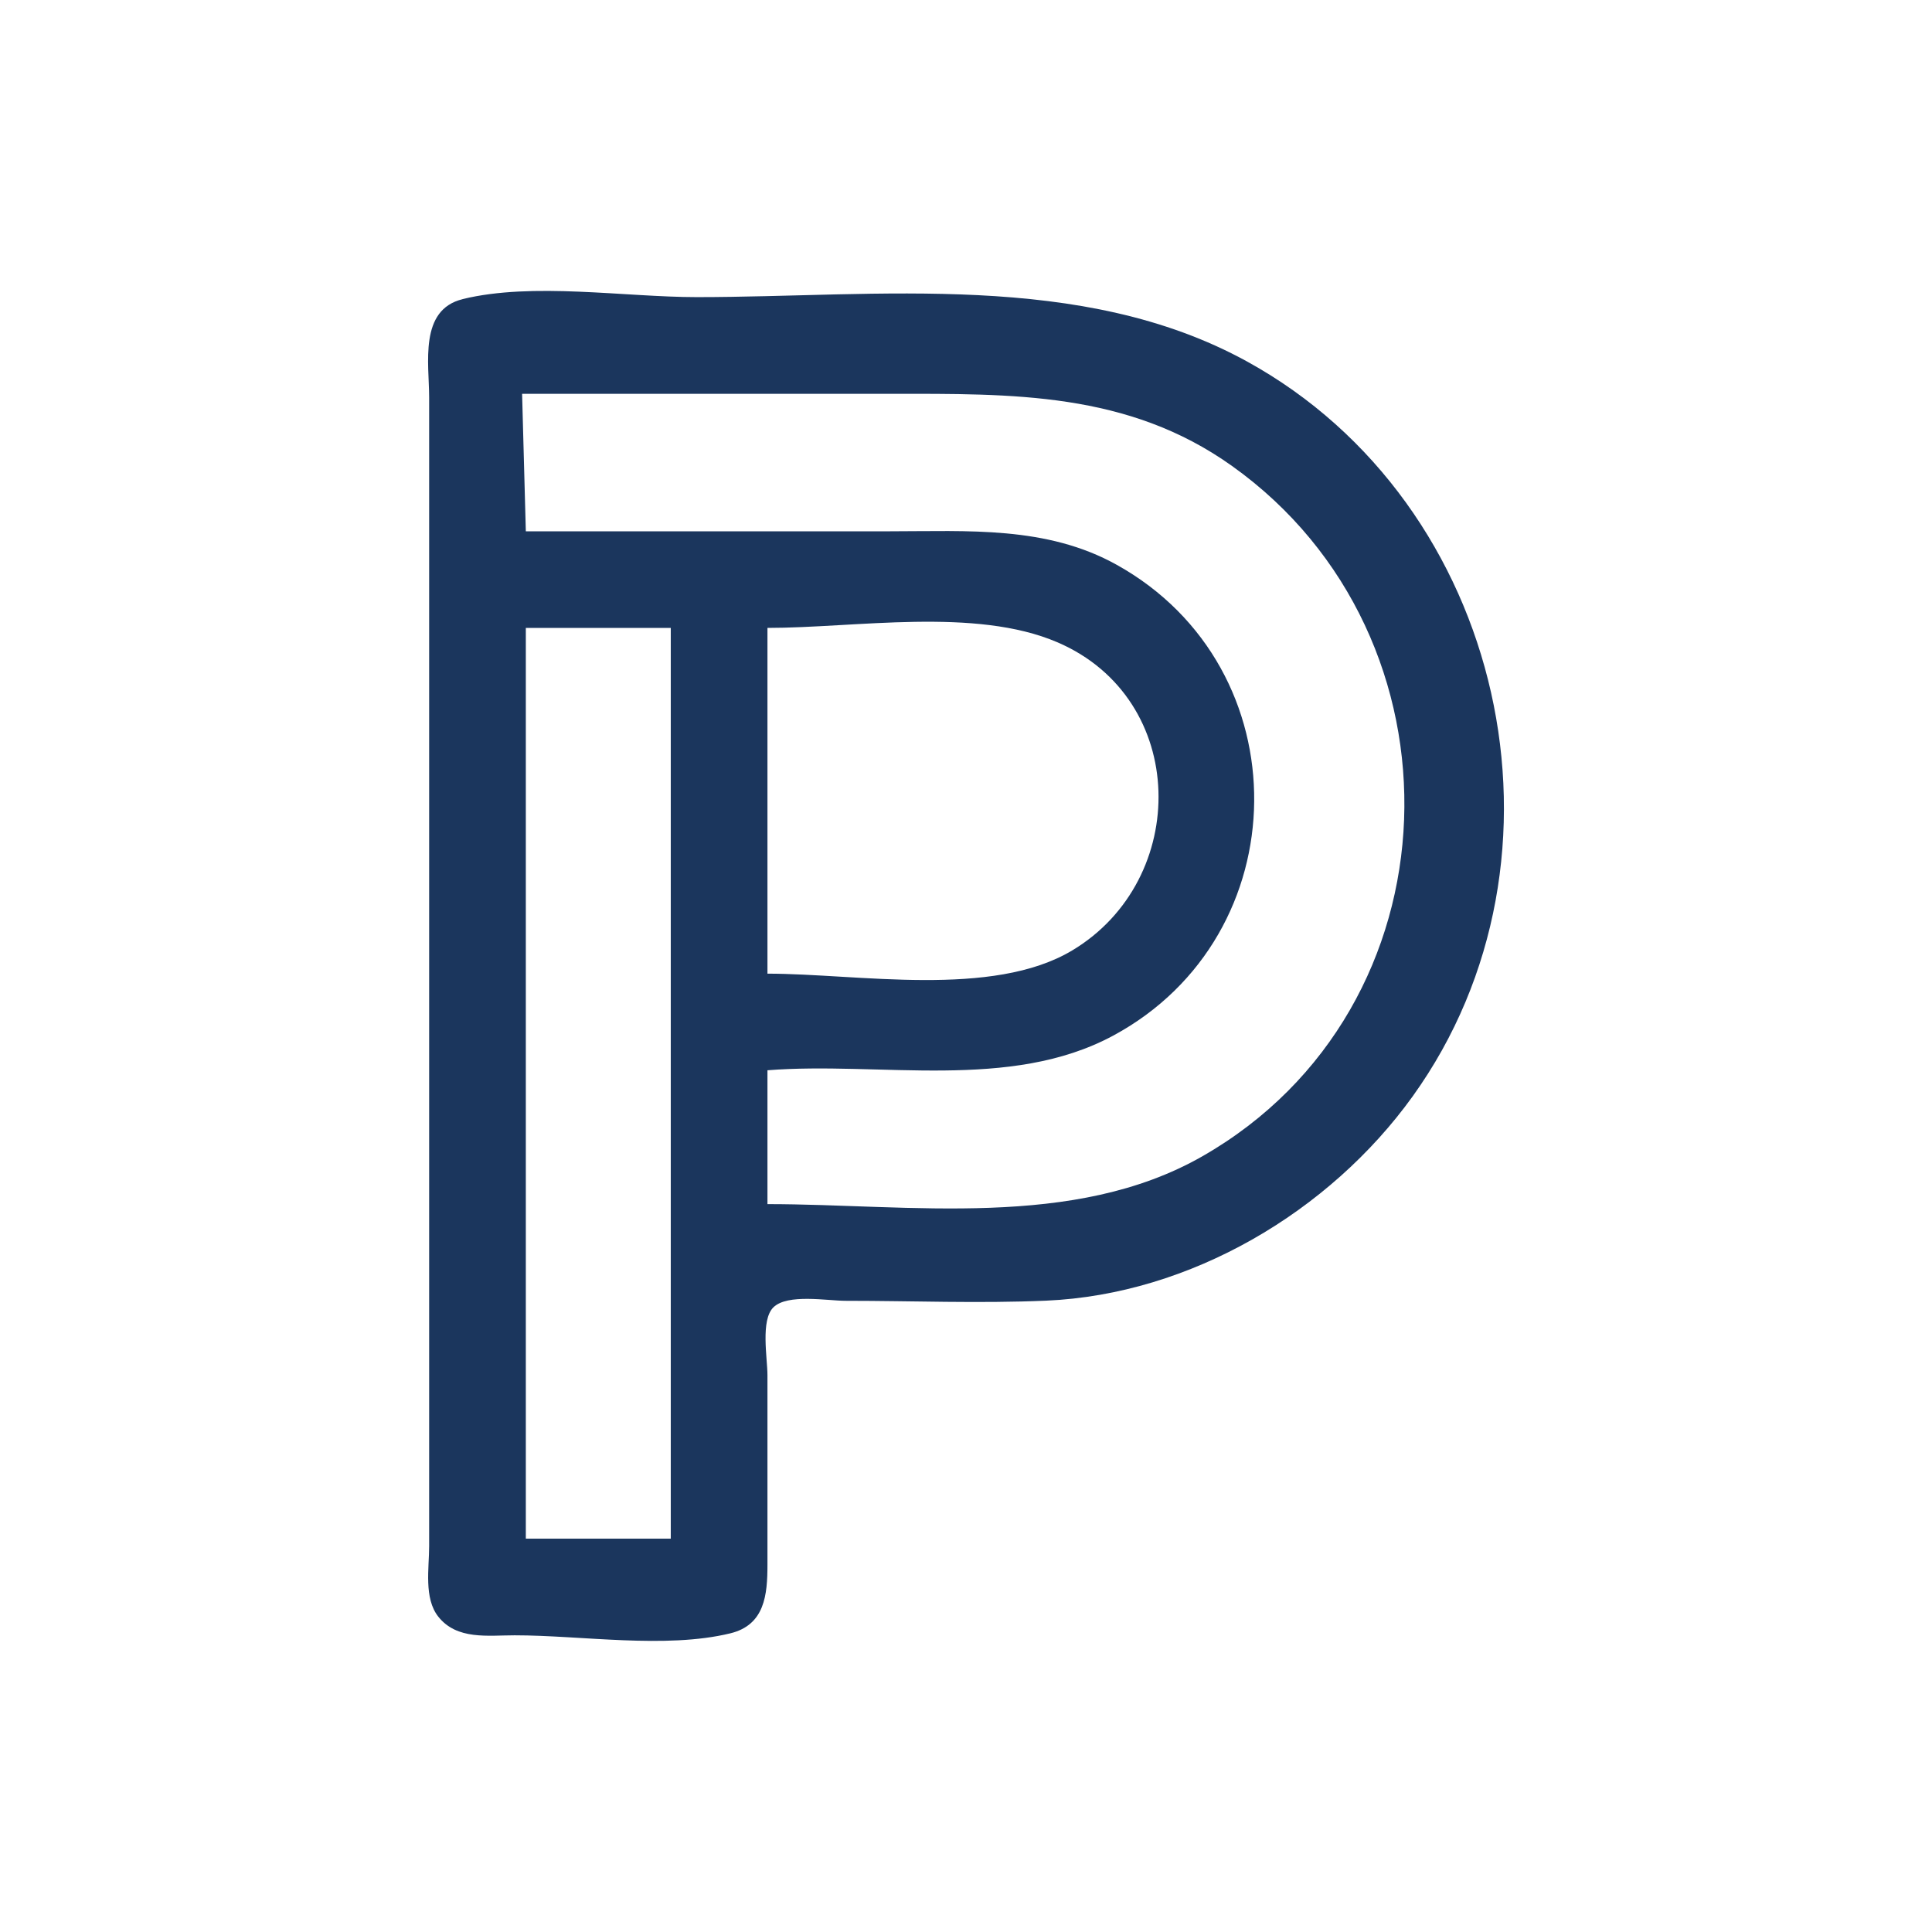<?xml version="1.0" encoding="UTF-8"?>
<!-- Created with Inkscape (http://www.inkscape.org/) -->
<svg width="100" height="100" version="1.1" viewBox="0 0 26.458 26.458" xmlns="http://www.w3.org/2000/svg">
 <g transform="translate(-19.063 -33.704)">
  <path d="m25.398 37.801c-0.599 0.146-0.458 0.879-0.458 1.347v15.73c0 0.301-0.074 0.712 0.124 0.964 0.255 0.324 0.682 0.257 1.047 0.257 0.914 0 2.065 0.189 2.953-0.027 0.474-0.115 0.509-0.53 0.509-0.94v-2.596c0-0.231-0.097-0.755 0.082-0.929 0.194-0.189 0.737-0.089 0.987-0.089 0.922 0 1.826 0.038 2.749-2e-3 1.971-0.086 3.879-1.215 5.018-2.798 2.352-3.271 1.267-8.12-2.269-10.064-2.268-1.246-5.041-0.881-7.534-0.881-0.991 0-2.245-0.208-3.207 0.027m4.174 12.394v-1.833c1.54-0.122 3.319 0.288 4.734-0.474 2.546-1.371 2.588-5.033 0.051-6.447-0.962-0.537-2.043-0.46-3.105-0.46h-4.989l-0.051-1.883h5.04c1.672 0 3.255-0.03 4.683 0.989 3.278 2.338 3.139 7.426-0.407 9.453-1.762 1.007-4.002 0.655-5.956 0.655m-1.324-7.891v12.472h-1.985v-12.472h1.985m1.324 4.734v-4.734c1.208 0 2.844-0.287 3.971 0.197 1.802 0.774 1.819 3.25 0.204 4.219-1.097 0.658-2.94 0.319-4.174 0.319z" style="fill:#1b365d"/>
 </g>
</svg>
